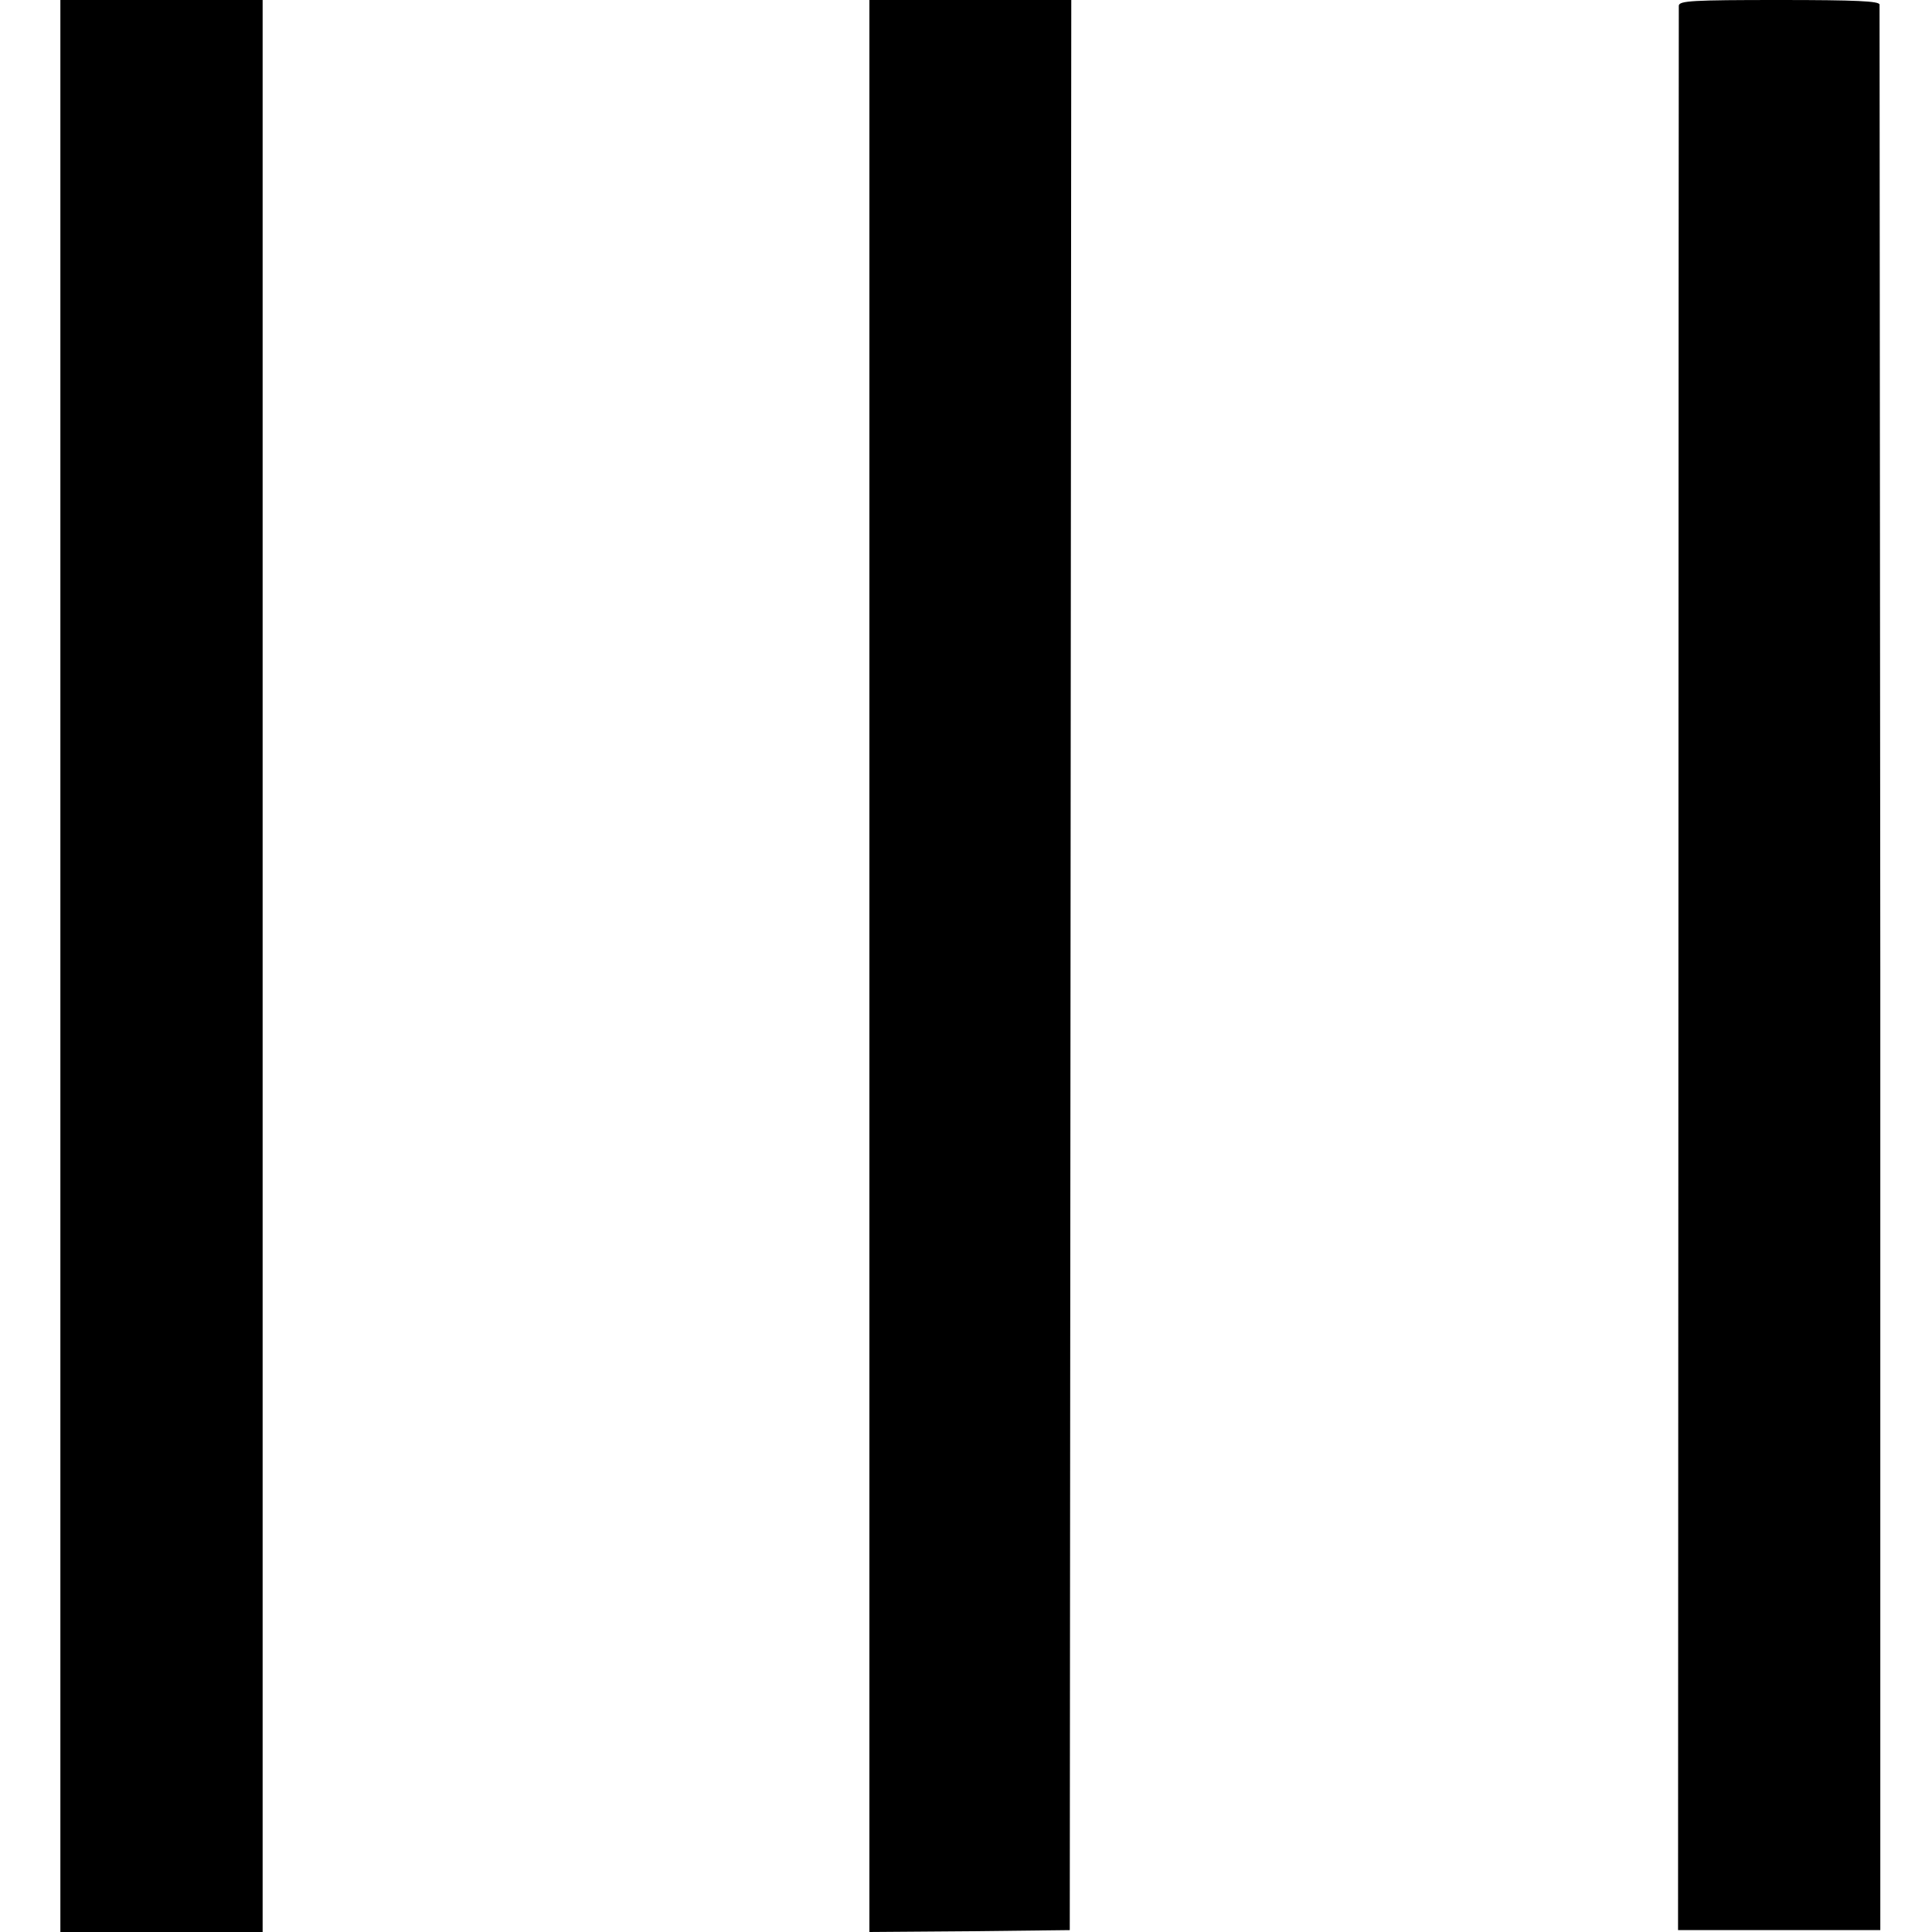 <?xml version="1.0" standalone="no"?>
<!DOCTYPE svg PUBLIC "-//W3C//DTD SVG 20010904//EN"
 "http://www.w3.org/TR/2001/REC-SVG-20010904/DTD/svg10.dtd">
<svg version="1.0" xmlns="http://www.w3.org/2000/svg"
 width="512pt" height="512pt" viewBox="0 0 512 512"
 preserveAspectRatio="xMidYMid meet">
<g transform="translate(0,512) scale(0.1,-0.1)"
fill="#000000" stroke="none">
<path d="M160 2560 l0 -2560 268 0 268 0 0 2560 0 2560 -268 0 -268 0 0 -2560z"/>
<path d="M2304 2560 l0 -2560 266 2 265 3 2 2558 2 2557 -268 0 -267 0 0
-2560z"/>
<path d="M4449 5105 c0 -8 -1 -1159 -1 -2557 l-1 -2543 268 0 268 0 0 2545
c-1 1400 -2 2551 -2 2558 -1 9 -61 12 -266 12 -229 0 -265 -2 -266 -15z"/>
</g>
</svg>
